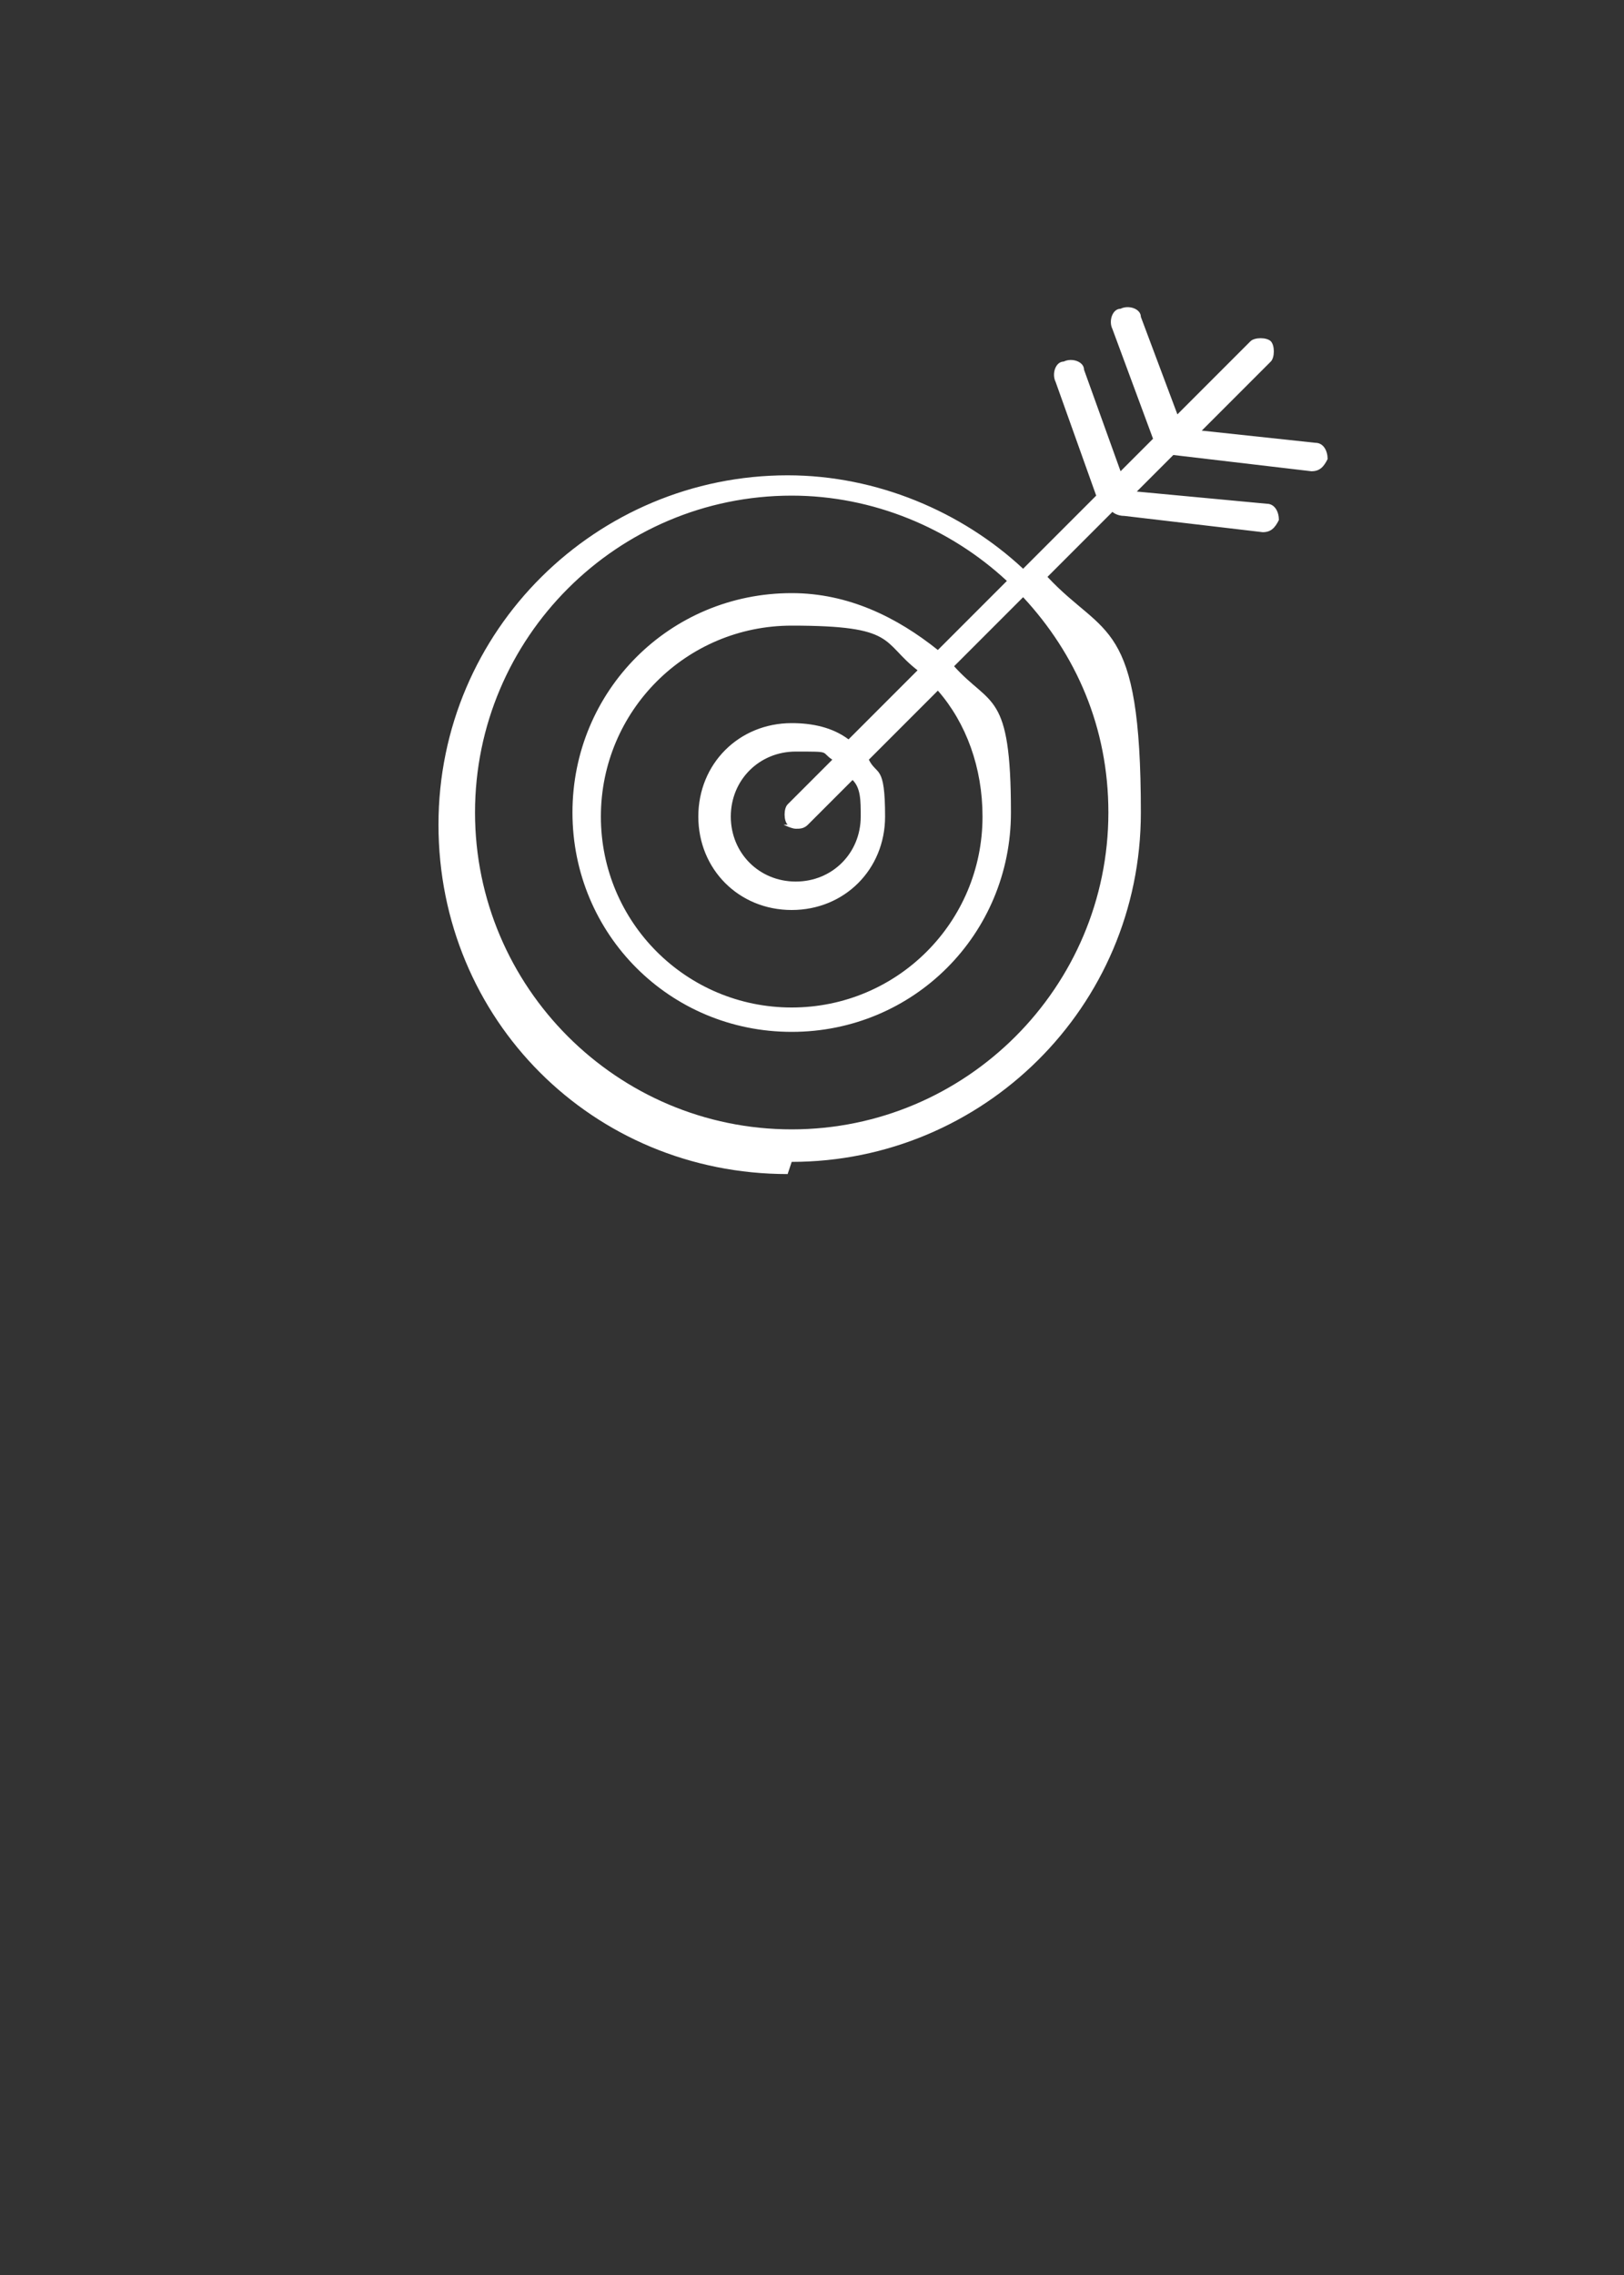 <?xml version="1.0" encoding="UTF-8"?>
<svg id="katman_1" xmlns="http://www.w3.org/2000/svg" version="1.1" viewBox="0 0 40 56">
  <rect x="0" y="0" width="40" height="56" fill="#333333" stroke="none"/>
  <!-- Generator: Adobe Illustrator 29.3.1, SVG Export Plug-In . SVG Version: 2.1.0 Build 151)  -->
  <defs>
    <style>
      .st0 {
        fill: #fff;
      }
    </style>
  </defs>
  <path class="st0" d="M19.5,28.6c4.7,0,8.6-3.8,8.6-8.6s-.9-4.3-2.3-5.8l1.6-1.6c0,0,.1.1.3.1l3.4.4s0,0,0,0c.2,0,.3-.1.4-.3,0-.2-.1-.4-.3-.4l-3.2-.3.9-.9s0,0,0,0l3.4.4s0,0,0,0c.2,0,.3-.1.4-.3,0-.2-.1-.4-.3-.4l-2.8-.3,1.7-1.7c.1-.1.1-.4,0-.5-.1-.1-.4-.1-.5,0l-1.8,1.8-.9-2.4c0-.2-.3-.3-.5-.2-.2,0-.3.3-.2.5l1,2.7s0,0,0,0l-.8.8-.9-2.5c0-.2-.3-.3-.5-.2-.2,0-.3.3-.2.5l1,2.8s0,0,0,0l-1.8,1.8c-1.5-1.4-3.6-2.3-5.8-2.3-4.7,0-8.6,3.8-8.6,8.6s3.8,8.6,8.6,8.6ZM19.5,12.2c2,0,3.9.8,5.3,2.1l-1.7,1.7c-1-.8-2.2-1.4-3.6-1.4-3,0-5.4,2.4-5.4,5.4s2.4,5.4,5.4,5.4,5.4-2.4,5.4-5.4-.5-2.6-1.4-3.6l1.7-1.7c1.3,1.4,2.1,3.2,2.1,5.3,0,4.3-3.5,7.8-7.8,7.8s-7.8-3.5-7.8-7.8,3.5-7.8,7.8-7.8ZM19.3,20.3c0,0,.2.1.3.1s.2,0,.3-.1l1.1-1.1c.2.2.2.5.2.9,0,.9-.7,1.6-1.6,1.6s-1.6-.7-1.6-1.6.7-1.6,1.6-1.6.6,0,.9.2l-1.1,1.1c-.1.1-.1.4,0,.5ZM20.9,18.2c-.4-.3-.9-.4-1.4-.4-1.3,0-2.3,1-2.3,2.3s1,2.3,2.3,2.3,2.3-1,2.3-2.3-.2-1-.4-1.4l1.7-1.7c.7.8,1.1,1.9,1.1,3.1,0,2.6-2.1,4.7-4.7,4.7s-4.7-2.1-4.7-4.7,2.1-4.7,4.7-4.7,2.2.4,3.1,1.1l-1.7,1.7Z"/>
</svg>